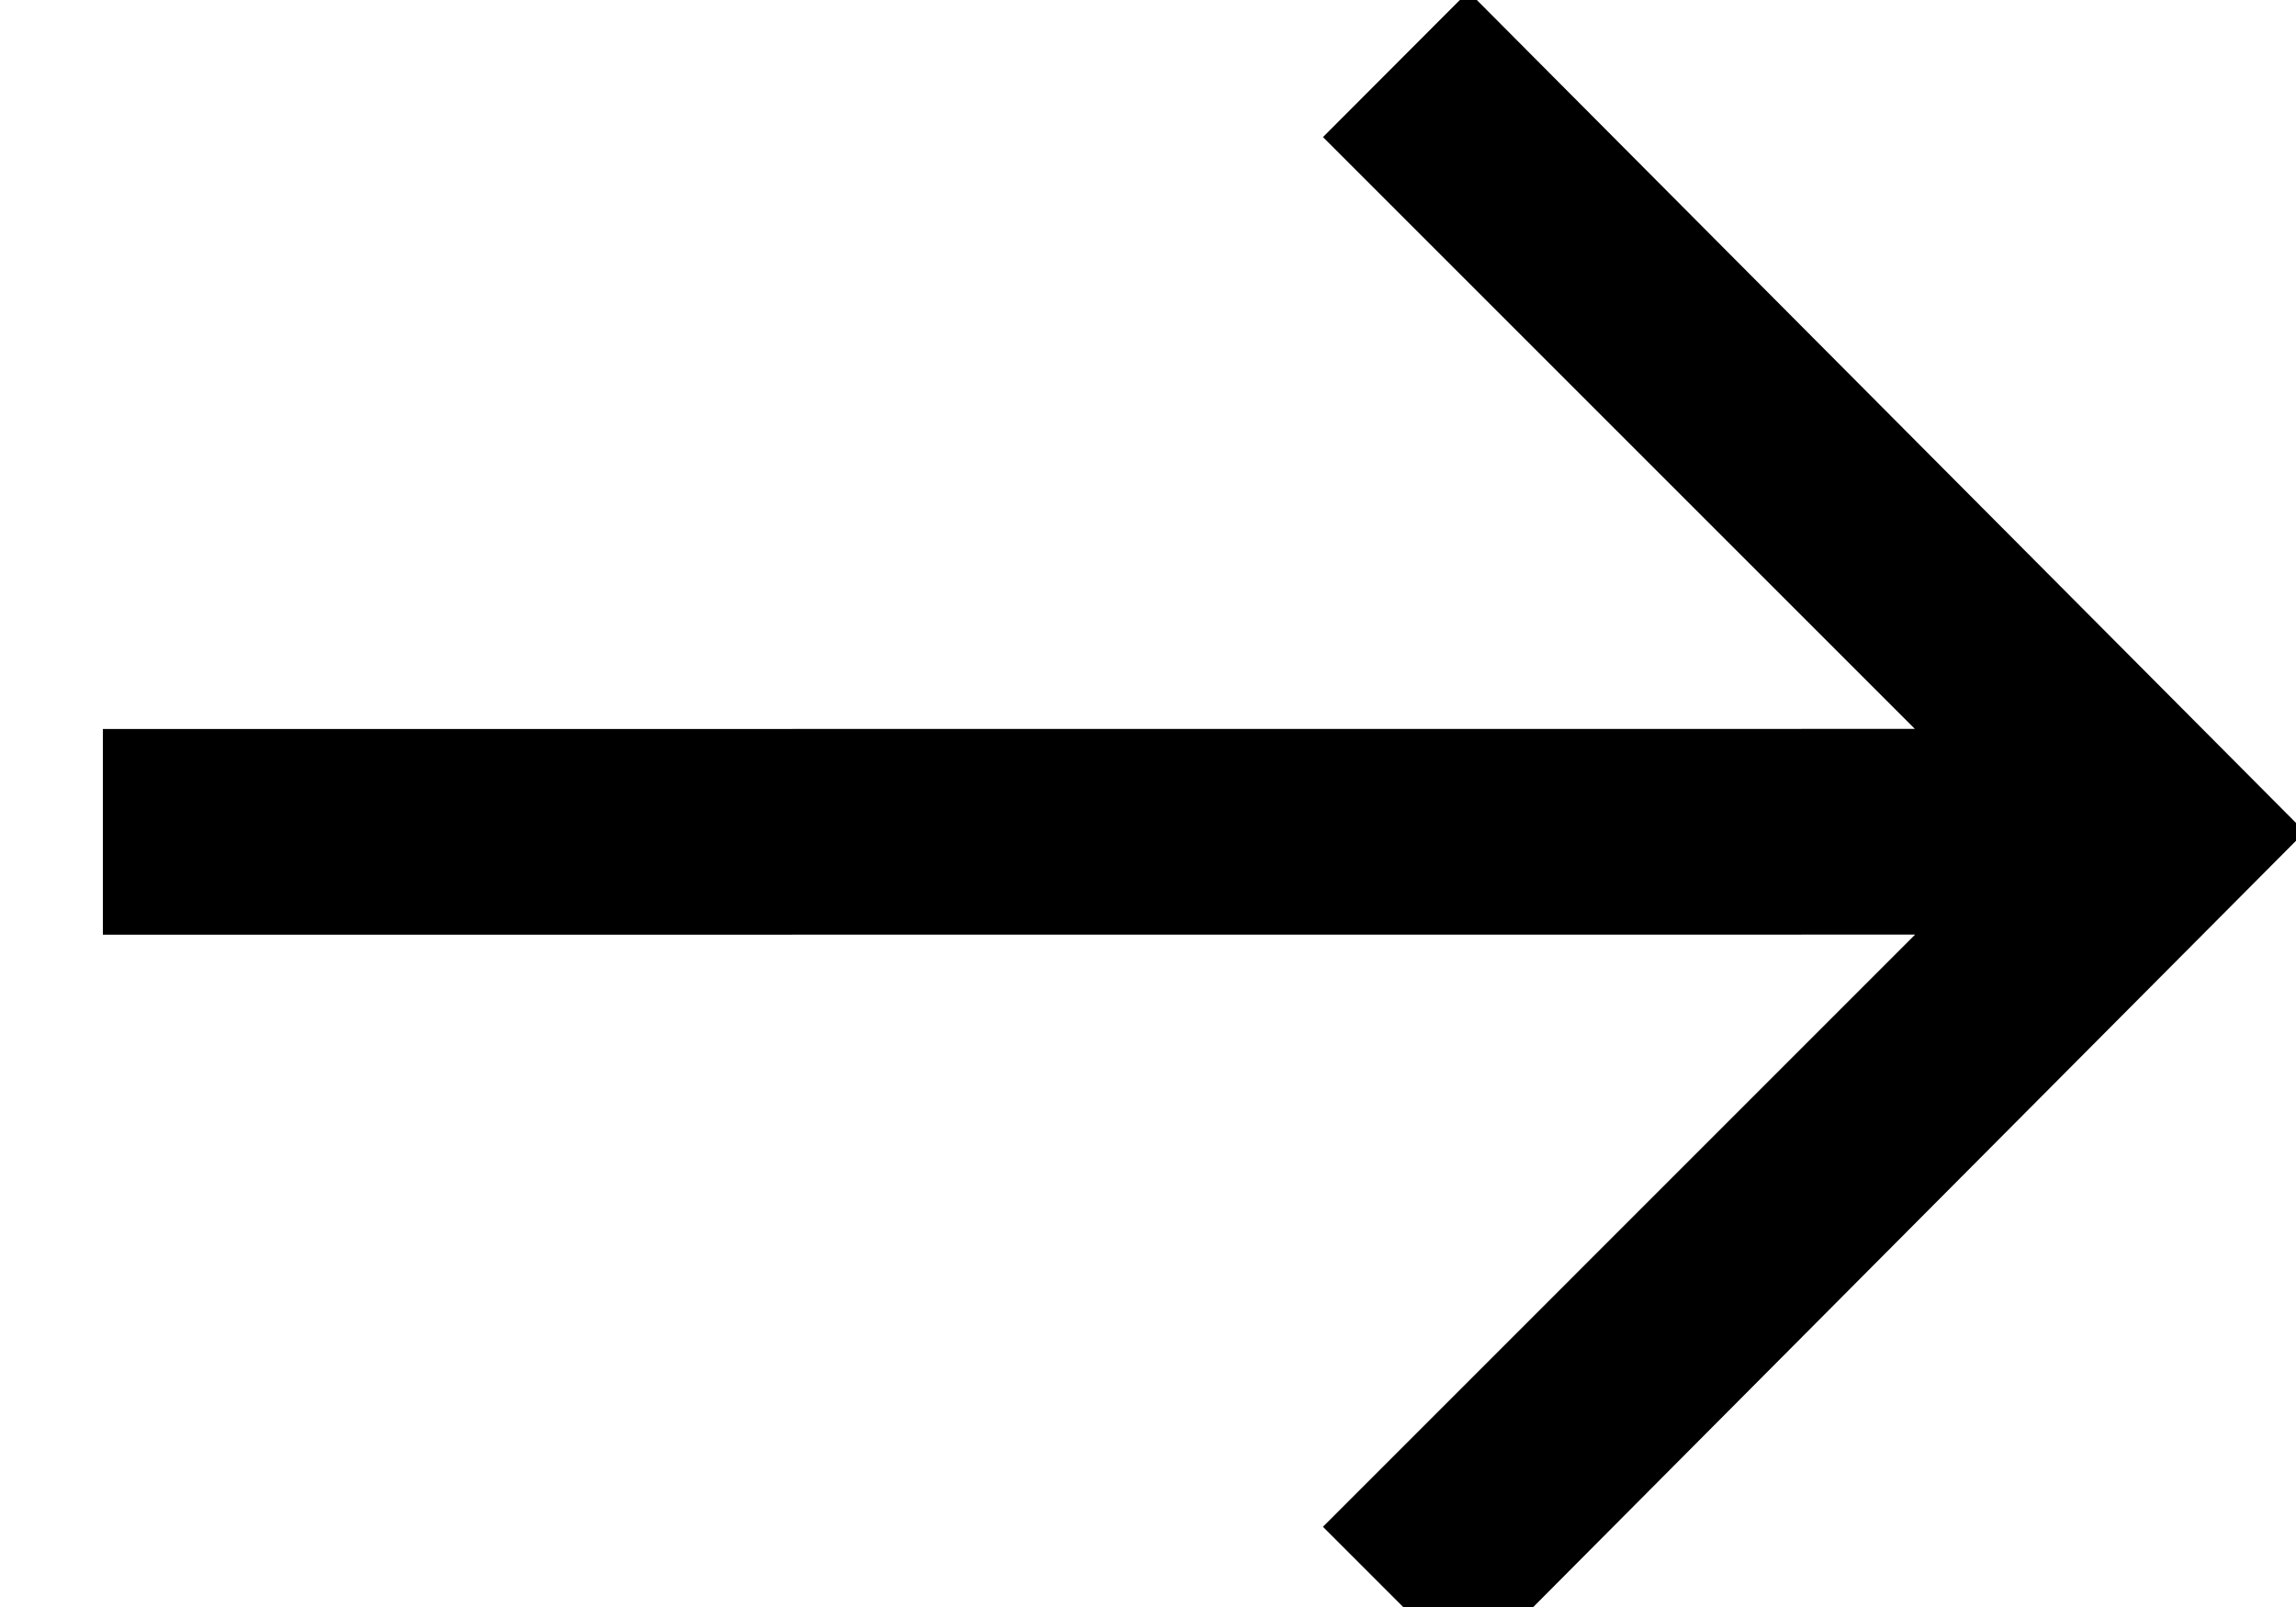 <?xml version="1.0" encoding="UTF-8"?>
<svg width="20px" height="14px" viewBox="0 0 20 14" version="1.1" xmlns="http://www.w3.org/2000/svg" xmlns:xlink="http://www.w3.org/1999/xlink">
    <title>Icon/New_Tab</title>
    <g id="PLP-All-Products" stroke="none" stroke-width="1" fill="none" fill-rule="evenodd">
        <g id="Desktop/PLP/AllProducts" transform="translate(-665, -1517)" fill="#000000" fill-rule="nonzero" stroke="#000000">
            <g id="Group-17-Copy" transform="translate(478, 1382)">
                <g id="Button/Primary/Black" transform="translate(58, 120)">
                    <g id="Group" transform="translate(47, 12.478)">
                        <g transform="translate(83, 0)" id="Icon/New_Tab">
                            <g id="063-next" transform="translate(0.396, 3.156)">
                                <path d="M11.394,0 L17.976,6.613 L11.394,13.226 L10.835,12.667 L16.493,7.008 L0,7.009 L0,6.217 L16.491,6.216 L10.835,0.56 L11.394,0 Z" id="Combined-Shape"></path>
                            </g>
                        </g>
                    </g>
                </g>
            </g>
        </g>
    </g>
</svg>